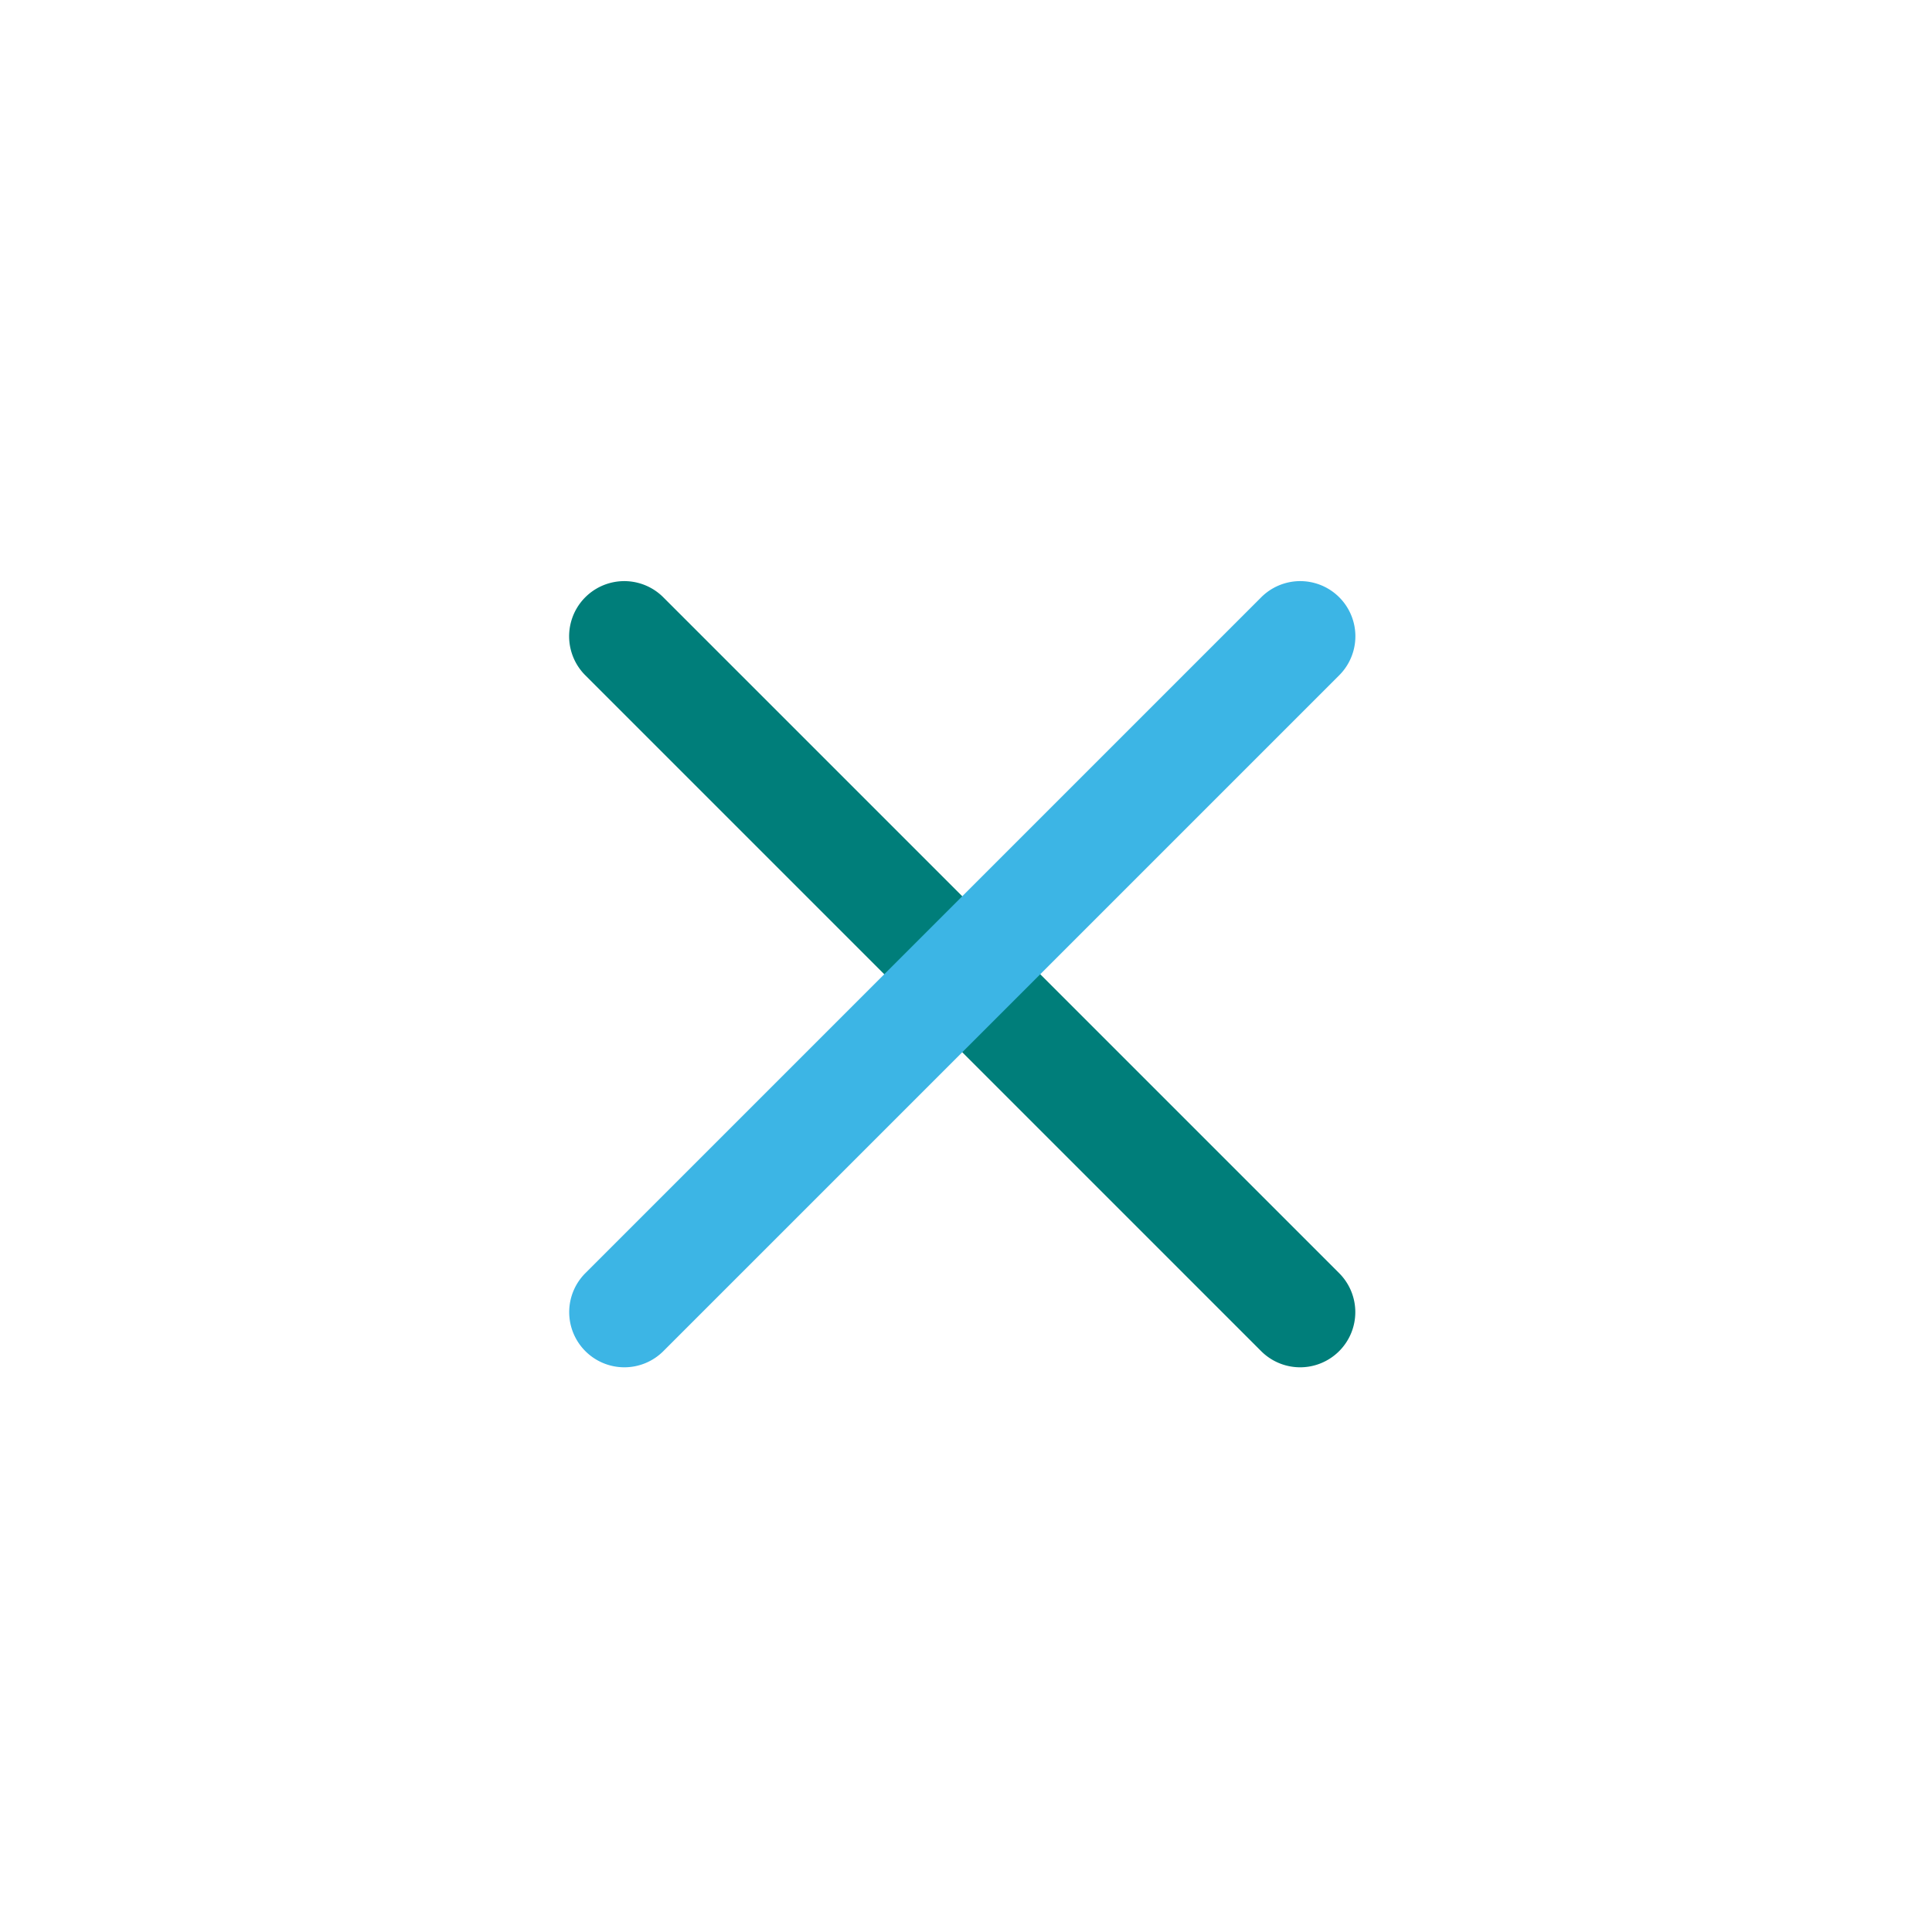 <svg xmlns="http://www.w3.org/2000/svg" width="48.5" height="48.5" viewBox="0 0 48.5 48.5">
  <g id="fechar_pri" transform="translate(-136.75 -7358.277)">
    <path id="Linha_179" data-name="Linha 179" d="M1.384,26.763A1.384,1.384,0,0,1,0,25.379V1.384a1.384,1.384,0,1,1,2.769,0V25.379A1.384,1.384,0,0,1,1.384,26.763Z" transform="translate(150.464 7374.25) rotate(-45)" fill="#007e7a"/>
    <path id="Caminho_26951" data-name="Caminho 26951" d="M1.384,26.763A1.384,1.384,0,0,1,0,25.379V1.384a1.384,1.384,0,0,1,2.769,0V25.379A1.384,1.384,0,0,1,1.384,26.763Z" transform="translate(169.39 7372.292) rotate(45)" fill="#3CB5E5"/>
    <rect id="Retângulo_18340" data-name="Retângulo 18340" width="48" height="48" transform="translate(137 7358.527)" fill="none" stroke="#bdbdbd" stroke-width="0.5" opacity="0"/>
  </g>
</svg>
